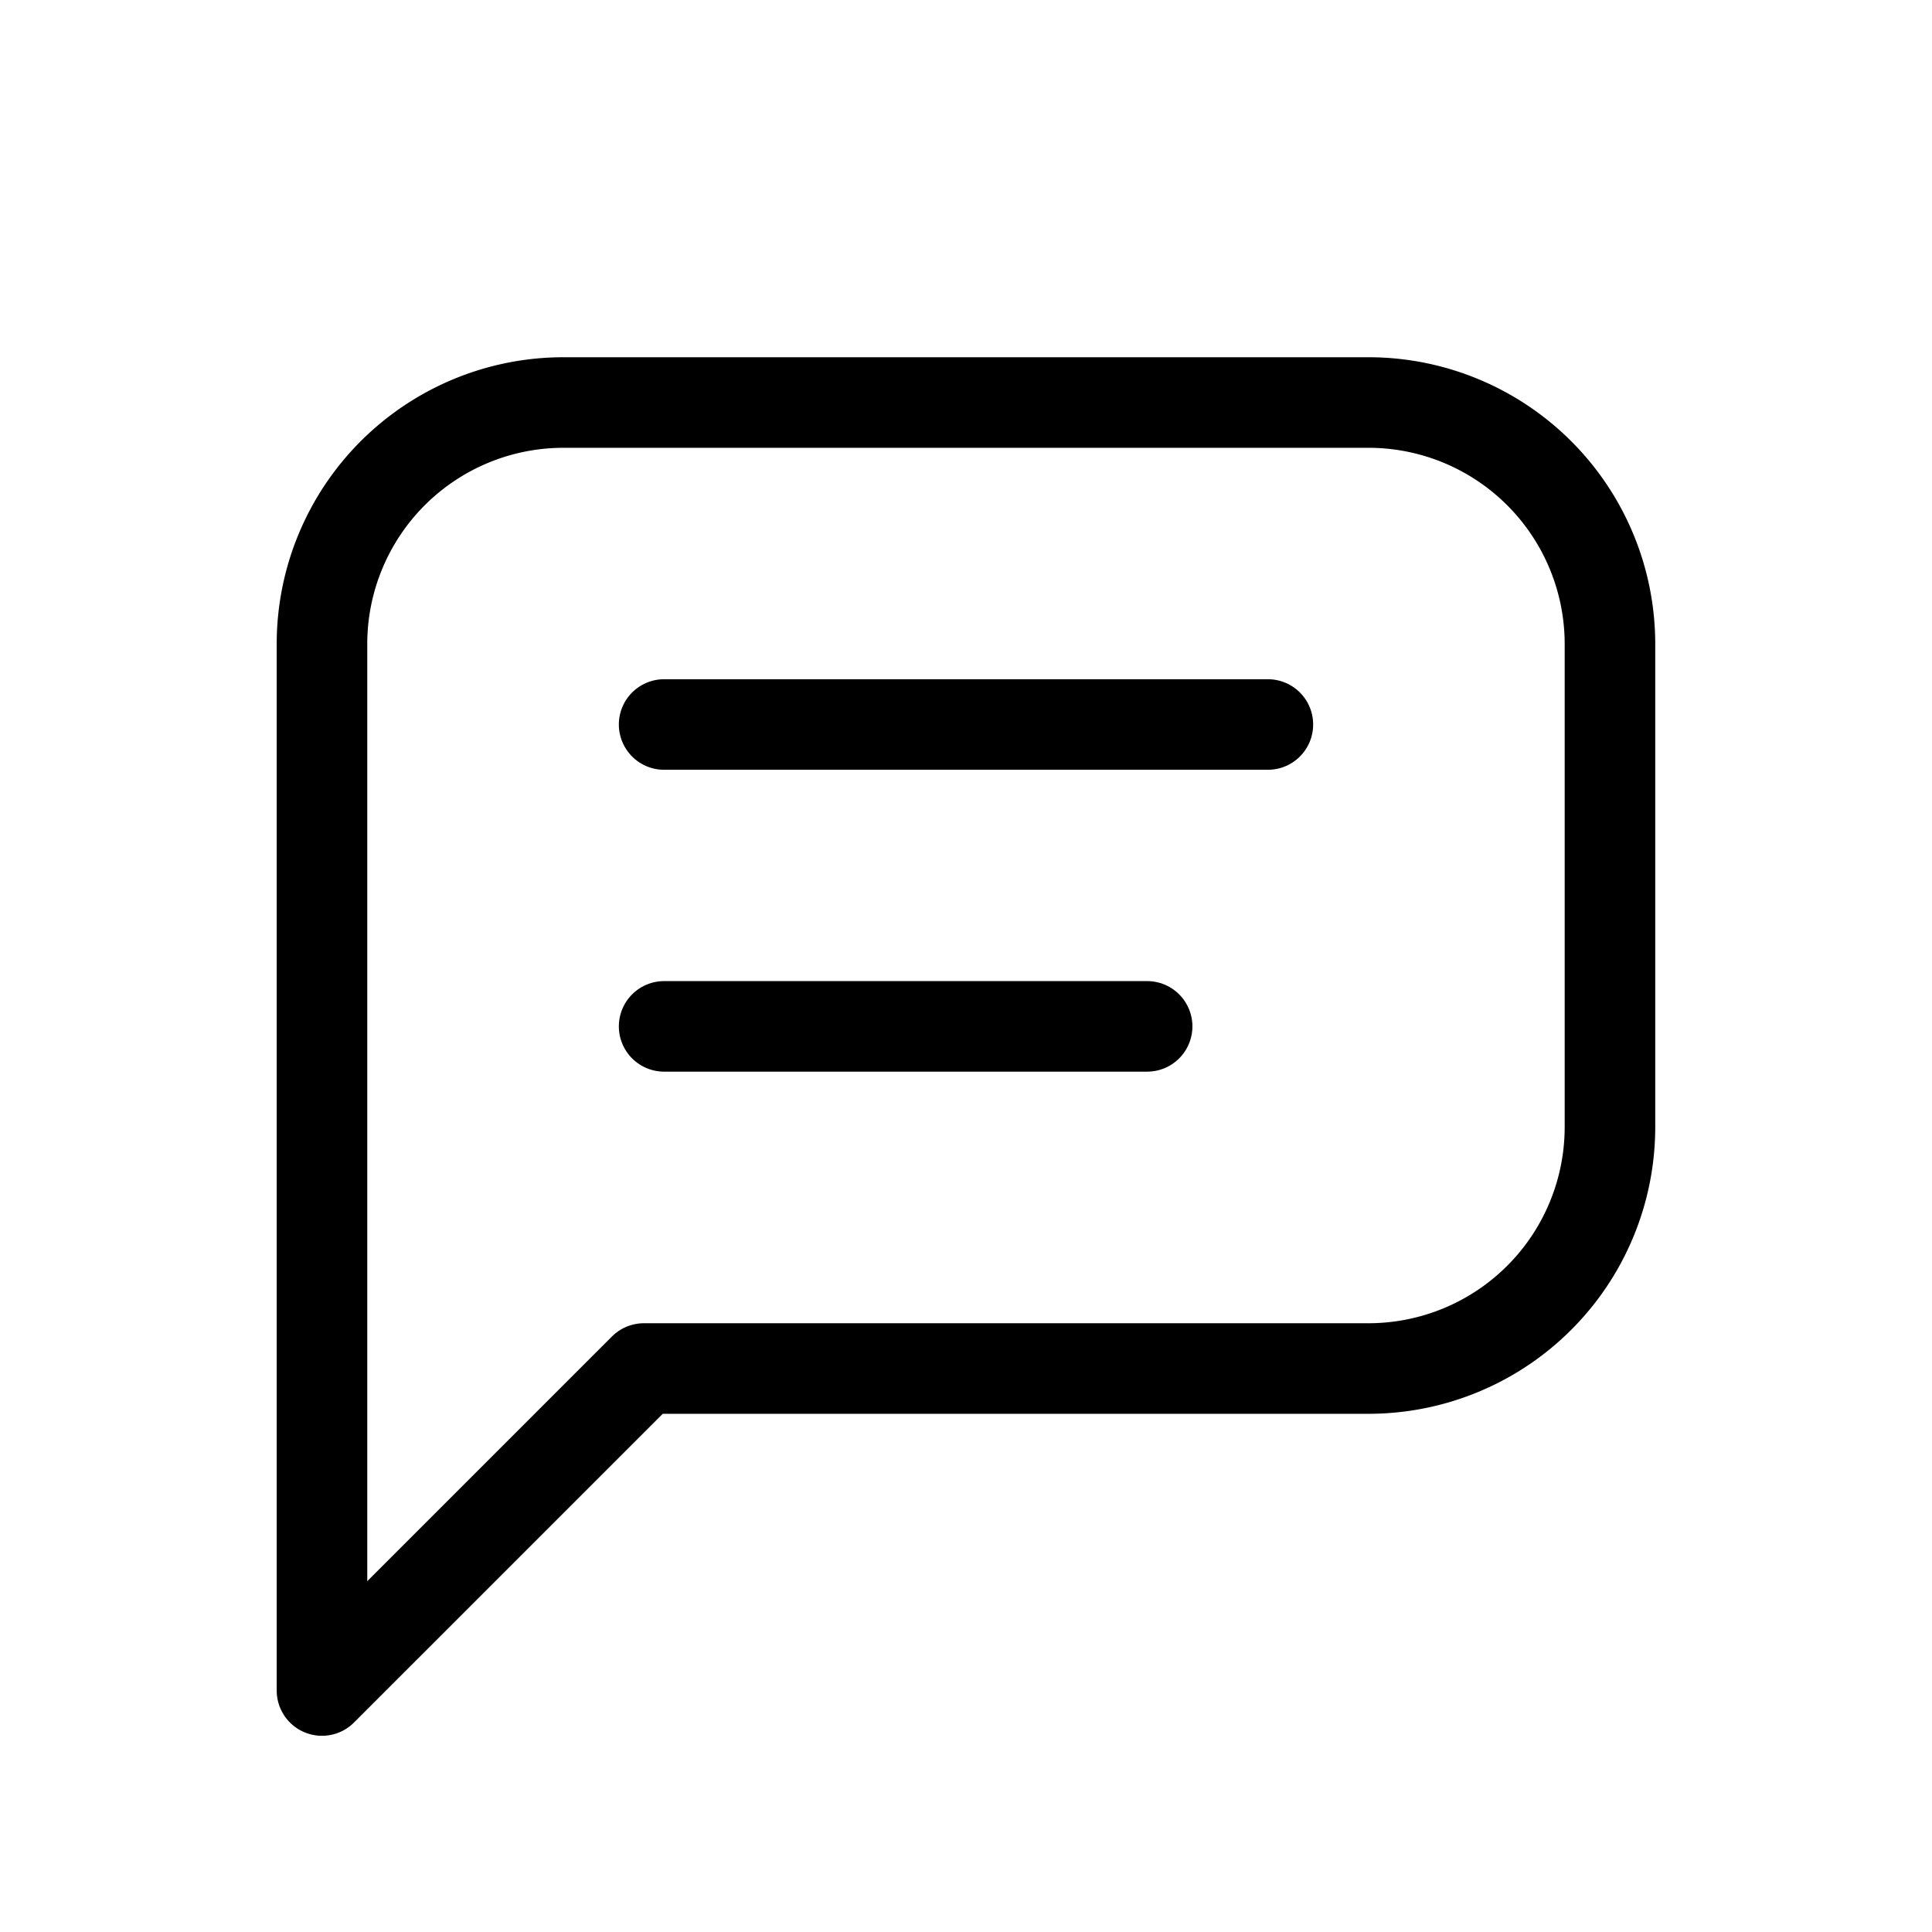 <svg xmlns="http://www.w3.org/2000/svg" width="32" height="32" viewBox="0 0 32 32"><defs><style>.a,.b{fill:none;}.b{stroke:#000;stroke-linecap:round;stroke-linejoin:round;stroke-width:1.5px;}</style></defs><path class="a" d="M0,0H32V32H0Z"/><path class="b" d="M4,26.333V9A4,4,0,0,1,8,5H21.333a4,4,0,0,1,4,4v8a4,4,0,0,1-4,4h-12L4,26.333" transform="translate(1.333 1.667)"/><line class="b" x2="10" transform="translate(11 12)"/><line class="b" x2="8" transform="translate(11 17)"/></svg>